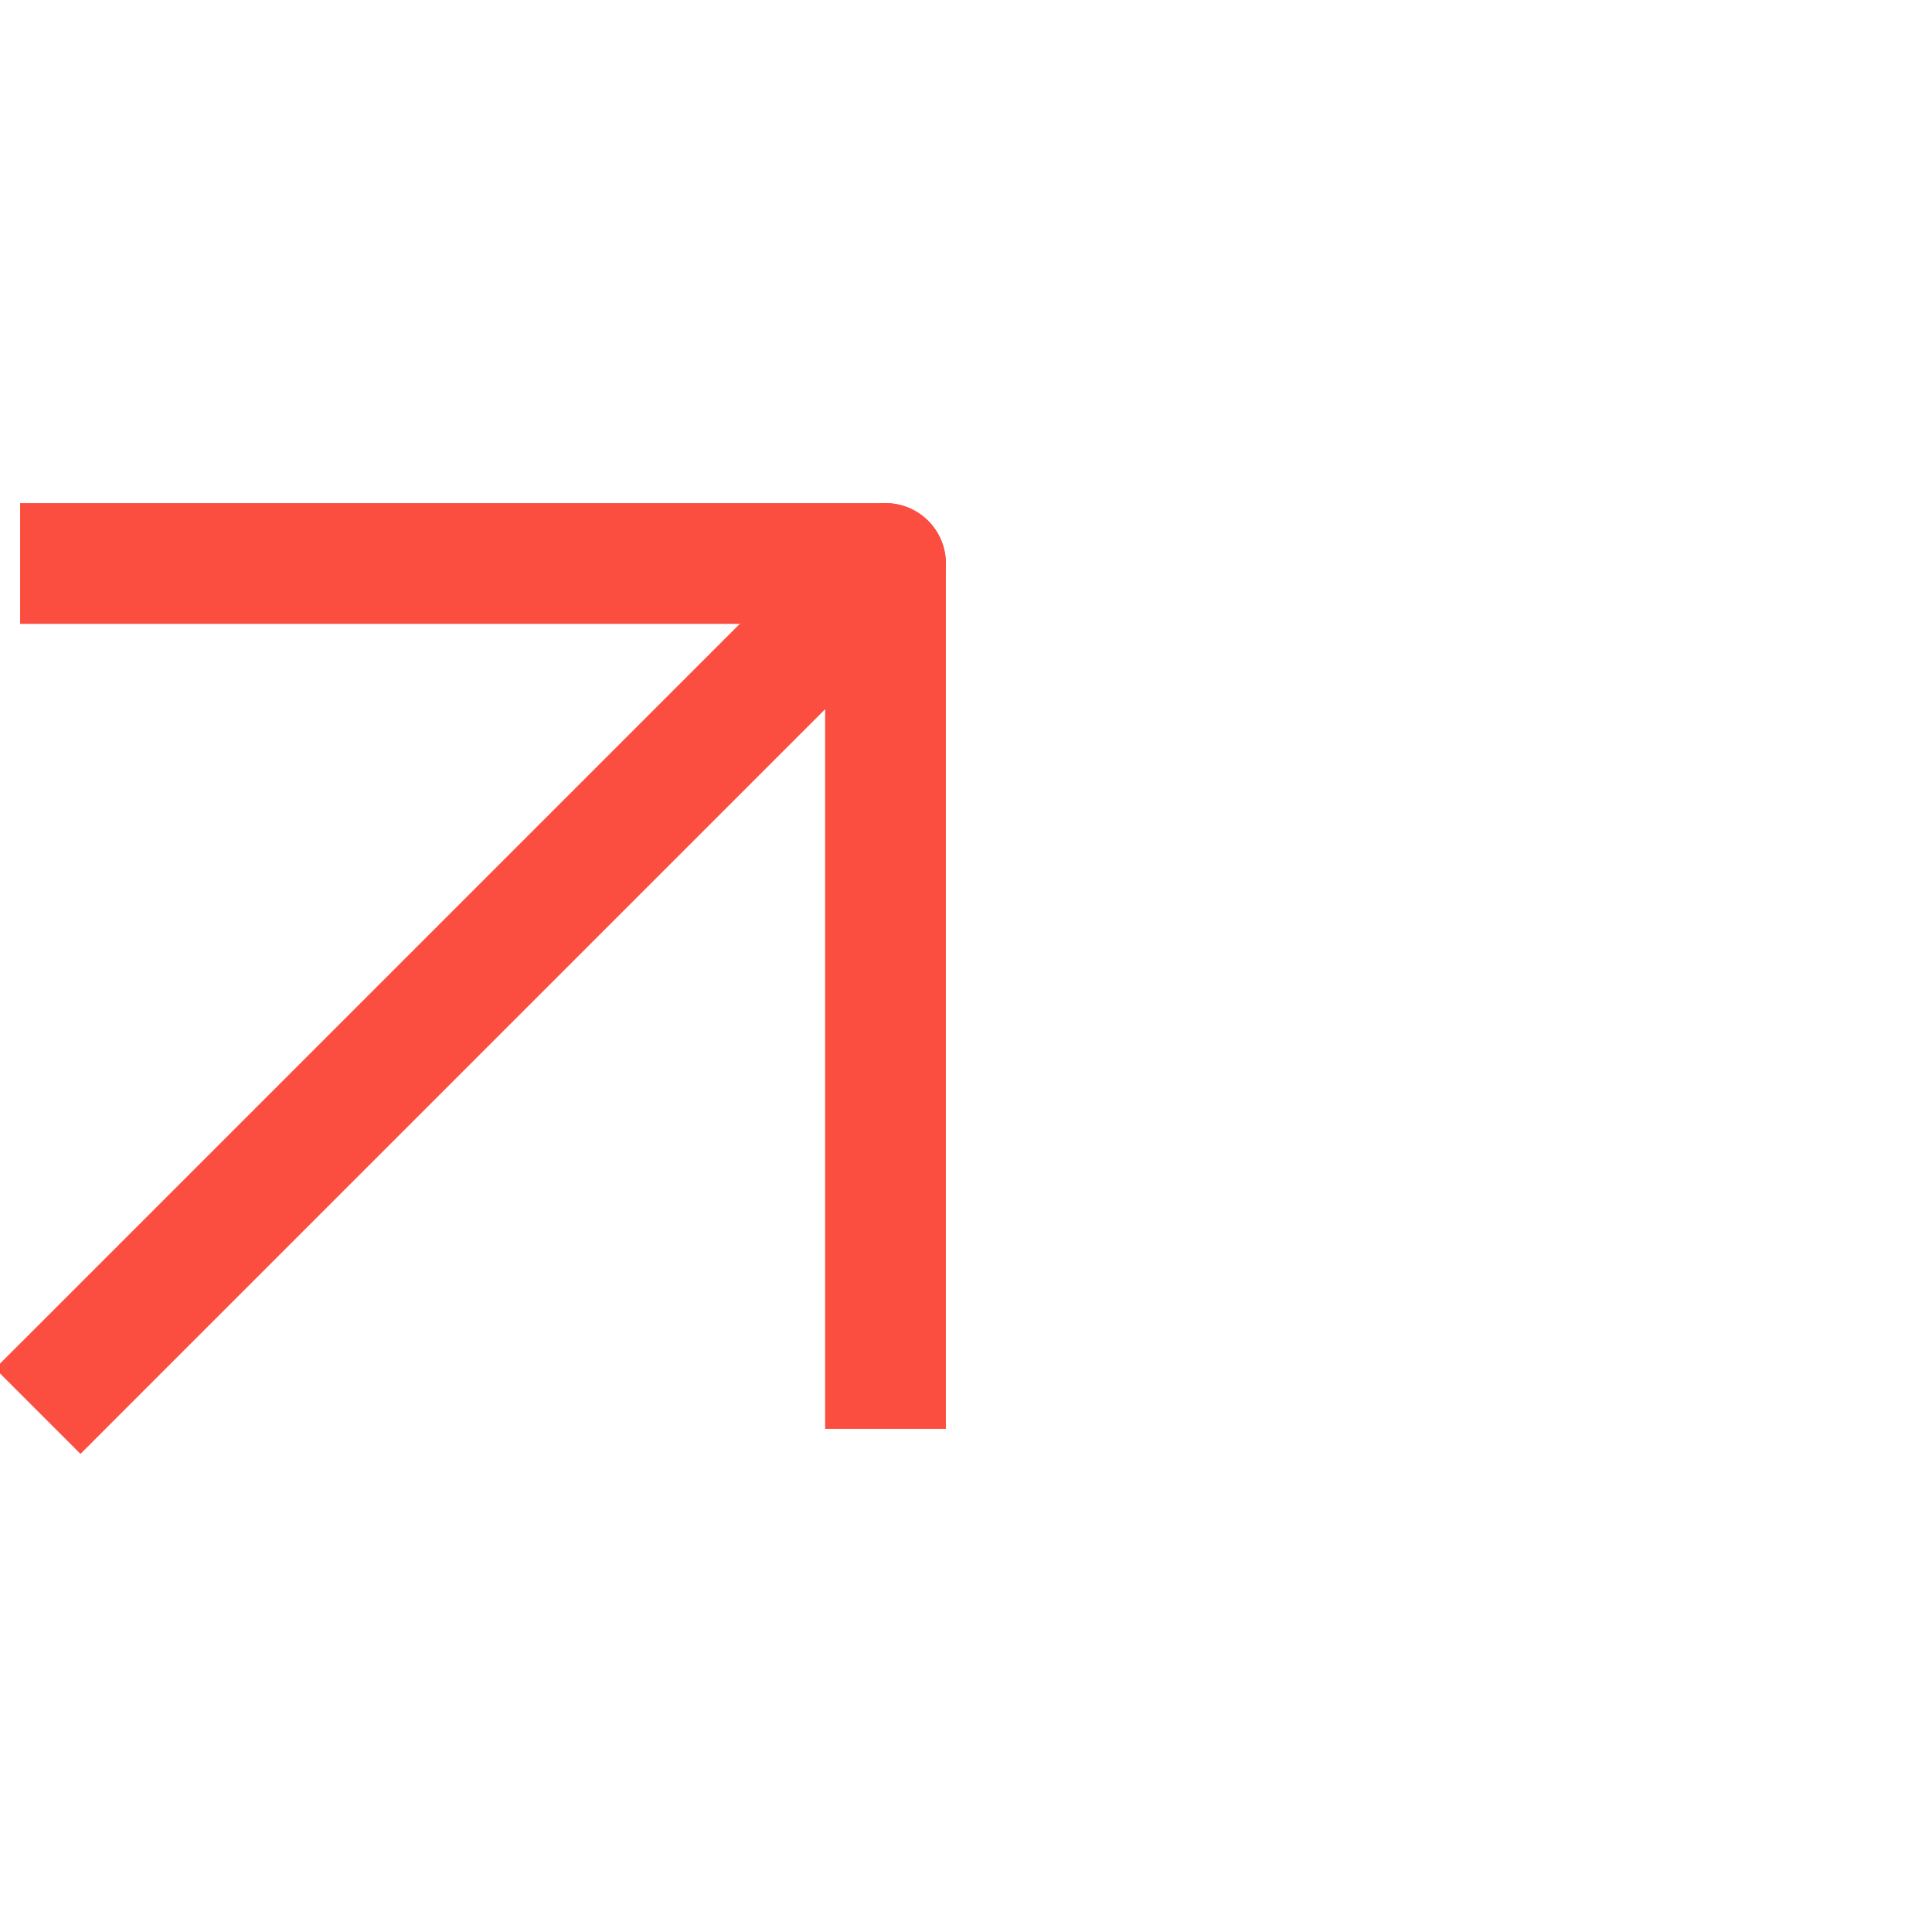 <?xml version="1.0" encoding="UTF-8"?> <svg xmlns="http://www.w3.org/2000/svg" width="24" height="24" viewBox="0 0 24 24" fill="none"><g clip-path="url(#clip0_59_1118)"><path d="M1 7H11V17" stroke="#FB4D40" stroke-width="1.5" stroke-linecap="square" stroke-linejoin="round"></path><path d="M0.47 16.47L-0.061 17L1 18.061L1.53 17.53L0.47 16.47ZM11.53 7.53C11.823 7.237 11.823 6.763 11.53 6.47C11.237 6.177 10.763 6.177 10.47 6.47L11.53 7.53ZM1.53 17.53L11.53 7.53L10.47 6.47L0.47 16.47L1.53 17.53Z" fill="#FB4D40"></path></g><defs><clipPath id="clip0_59_1118"><rect width="24" height="24" fill="white"></rect></clipPath></defs></svg> 